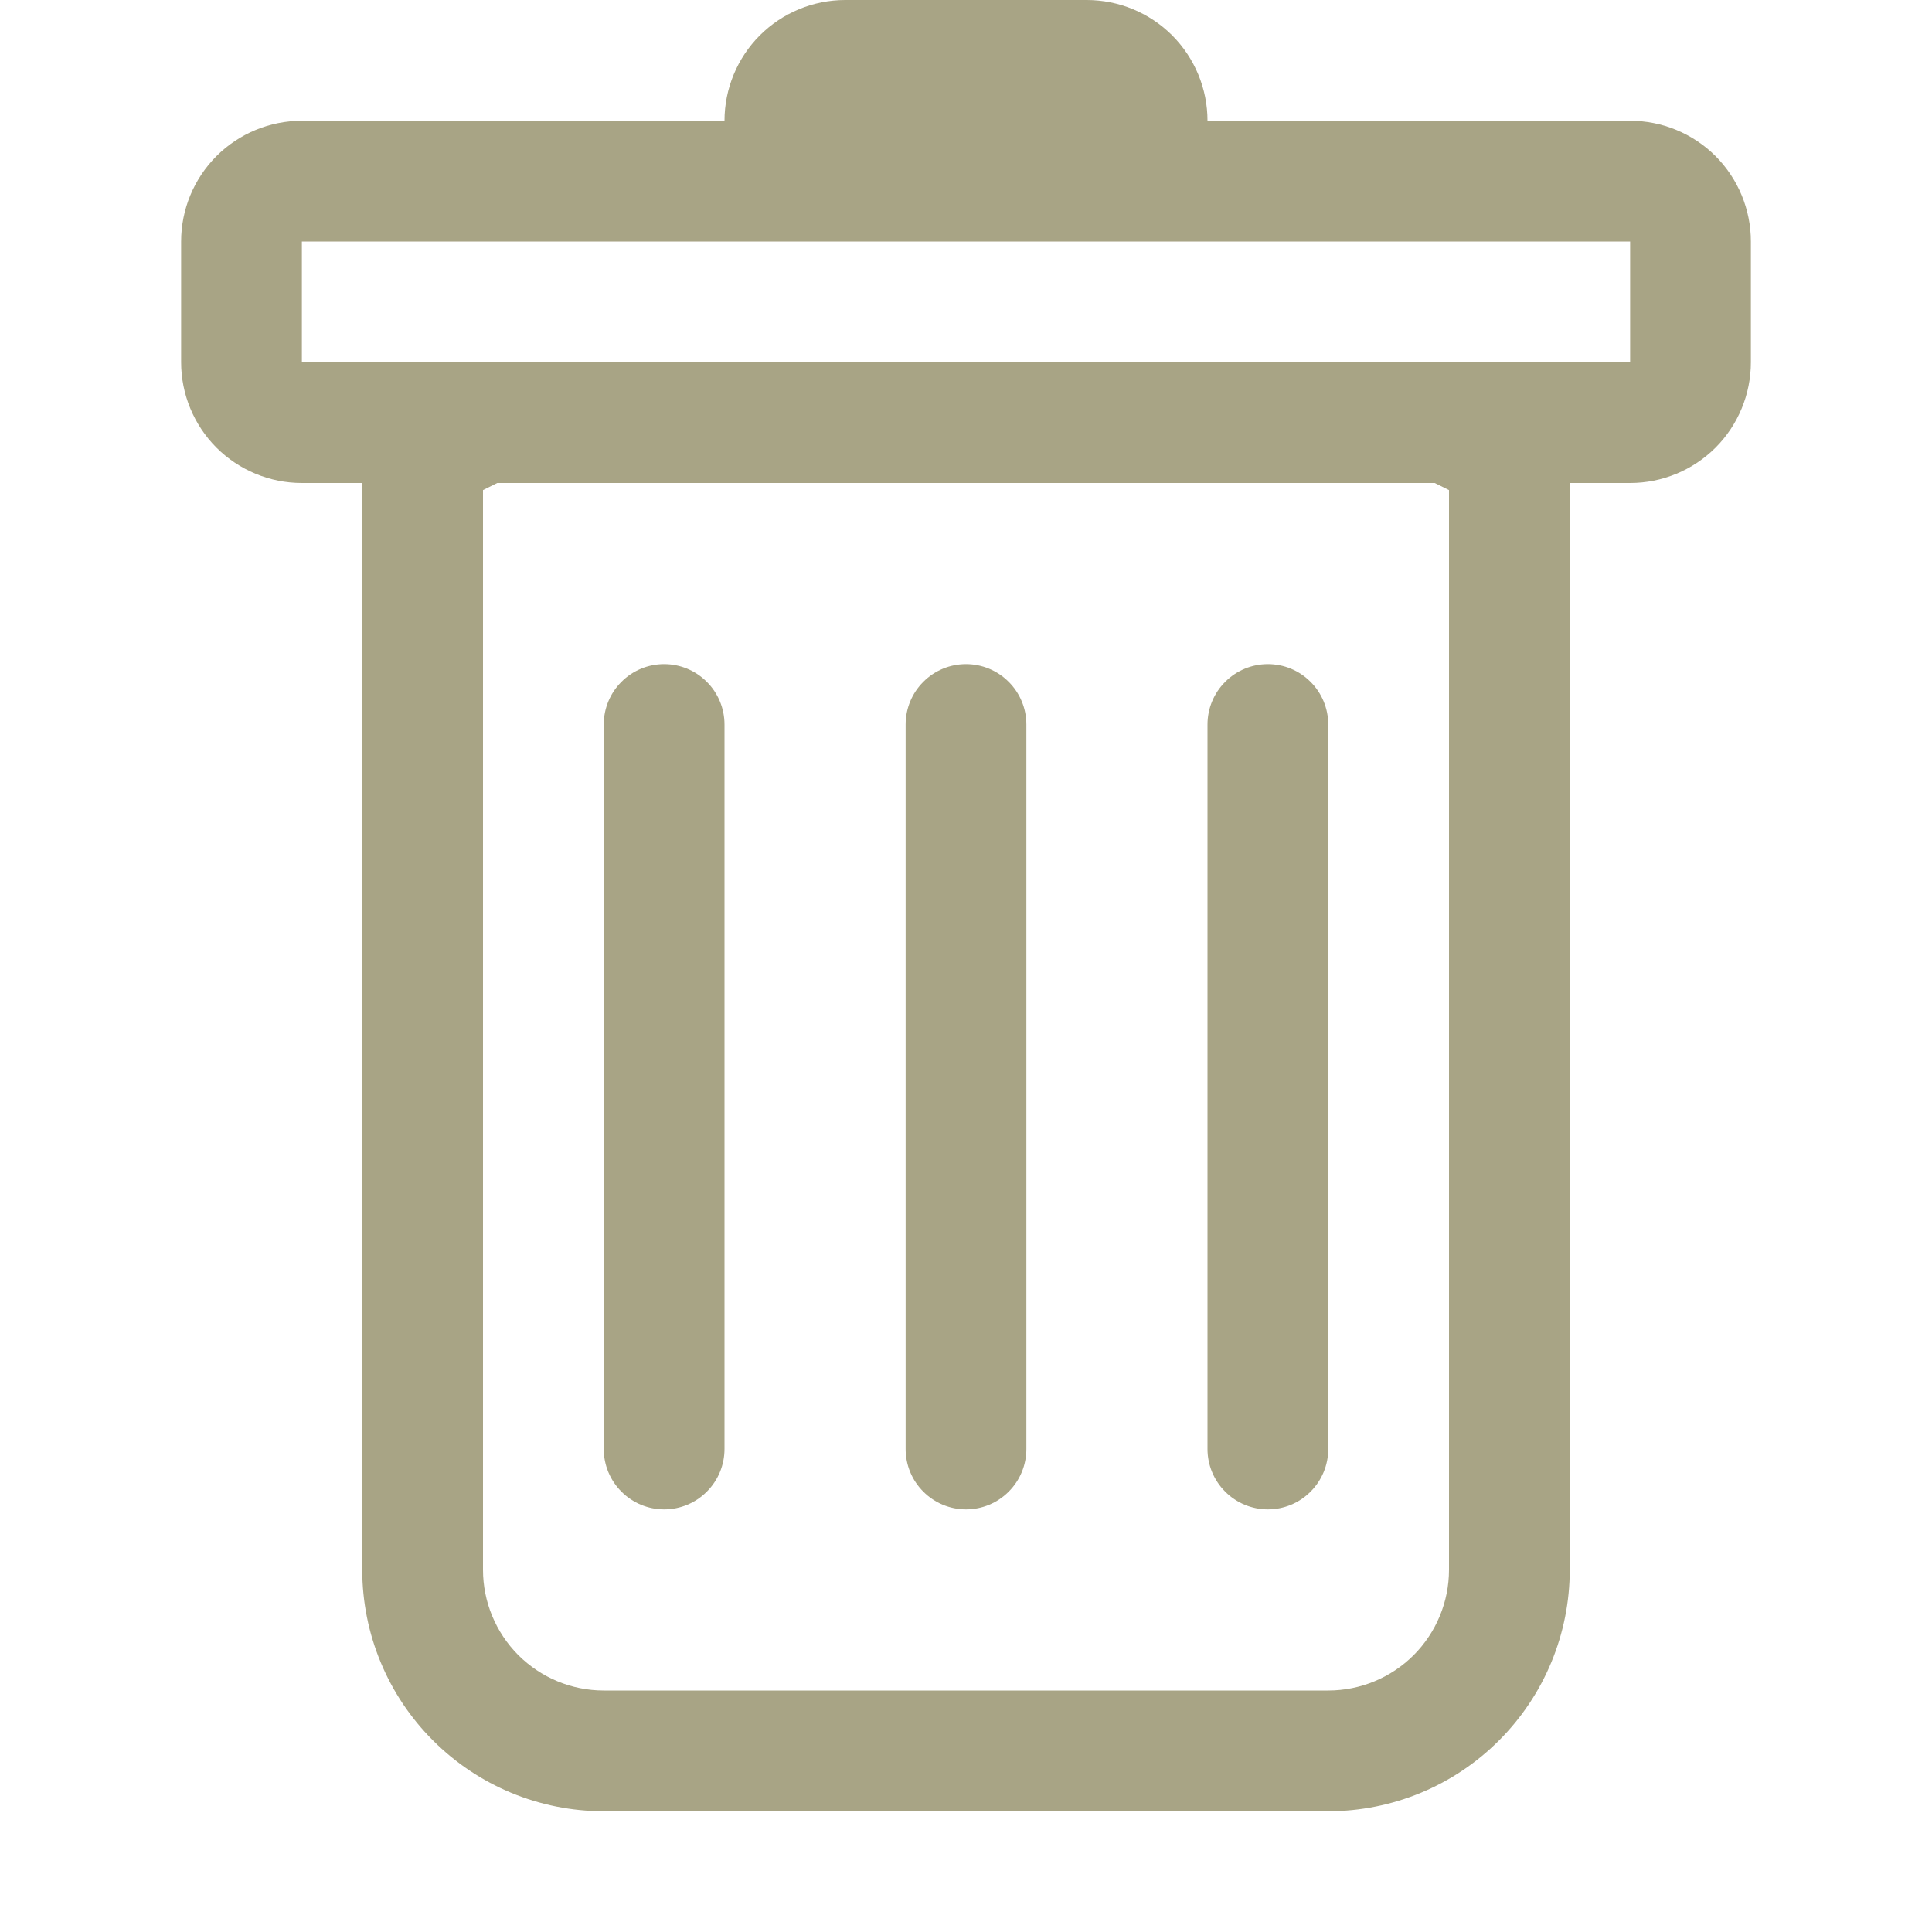 <svg width="24" height="24" viewBox="0 0 24 24" fill="none" xmlns="http://www.w3.org/2000/svg">
<path d="M8.25 8.25C8.449 8.25 8.64 8.329 8.78 8.47C8.921 8.61 9 8.801 9 9V18C9 18.199 8.921 18.39 8.78 18.53C8.64 18.671 8.449 18.75 8.25 18.75C8.051 18.75 7.86 18.671 7.72 18.53C7.579 18.39 7.5 18.199 7.5 18V9C7.5 8.801 7.579 8.61 7.72 8.47C7.86 8.329 8.051 8.25 8.25 8.25ZM12 8.25C12.199 8.25 12.39 8.329 12.53 8.47C12.671 8.61 12.75 8.801 12.75 9V18C12.75 18.199 12.671 18.39 12.53 18.53C12.39 18.671 12.199 18.75 12 18.75C11.801 18.75 11.61 18.671 11.47 18.53C11.329 18.39 11.25 18.199 11.25 18V9C11.25 8.801 11.329 8.61 11.47 8.47C11.61 8.329 11.801 8.25 12 8.25ZM16.5 9C16.5 8.801 16.421 8.61 16.28 8.47C16.14 8.329 15.949 8.25 15.75 8.25C15.551 8.25 15.36 8.329 15.22 8.47C15.079 8.61 15 8.801 15 9V18C15 18.199 15.079 18.39 15.22 18.53C15.36 18.671 15.551 18.75 15.75 18.75C15.949 18.75 16.14 18.671 16.28 18.53C16.421 18.39 16.5 18.199 16.5 18V9Z" fill="#A8A485"/>
<path fill-rule="evenodd" clip-rule="evenodd" d="M21.75 4.5C21.75 4.898 21.592 5.279 21.311 5.561C21.029 5.842 20.648 6 20.25 6H19.5V19.5C19.5 20.296 19.184 21.059 18.621 21.621C18.059 22.184 17.296 22.5 16.5 22.5H7.5C6.704 22.5 5.941 22.184 5.379 21.621C4.816 21.059 4.5 20.296 4.5 19.5V6H3.75C3.352 6 2.971 5.842 2.689 5.561C2.408 5.279 2.25 4.898 2.25 4.5V3C2.25 2.602 2.408 2.221 2.689 1.939C2.971 1.658 3.352 1.5 3.75 1.5H9C9 1.102 9.158 0.721 9.439 0.439C9.721 0.158 10.102 0 10.5 0L13.5 0C13.898 0 14.279 0.158 14.561 0.439C14.842 0.721 15 1.102 15 1.5H20.25C20.648 1.5 21.029 1.658 21.311 1.939C21.592 2.221 21.75 2.602 21.75 3V4.5ZM6.177 6L6 6.088V19.5C6 19.898 6.158 20.279 6.439 20.561C6.721 20.842 7.102 21 7.5 21H16.5C16.898 21 17.279 20.842 17.561 20.561C17.842 20.279 18 19.898 18 19.5V6.088L17.823 6H6.177ZM3.75 4.5V3H20.25V4.5H3.75Z" fill="#A8A485"/>
</svg>
